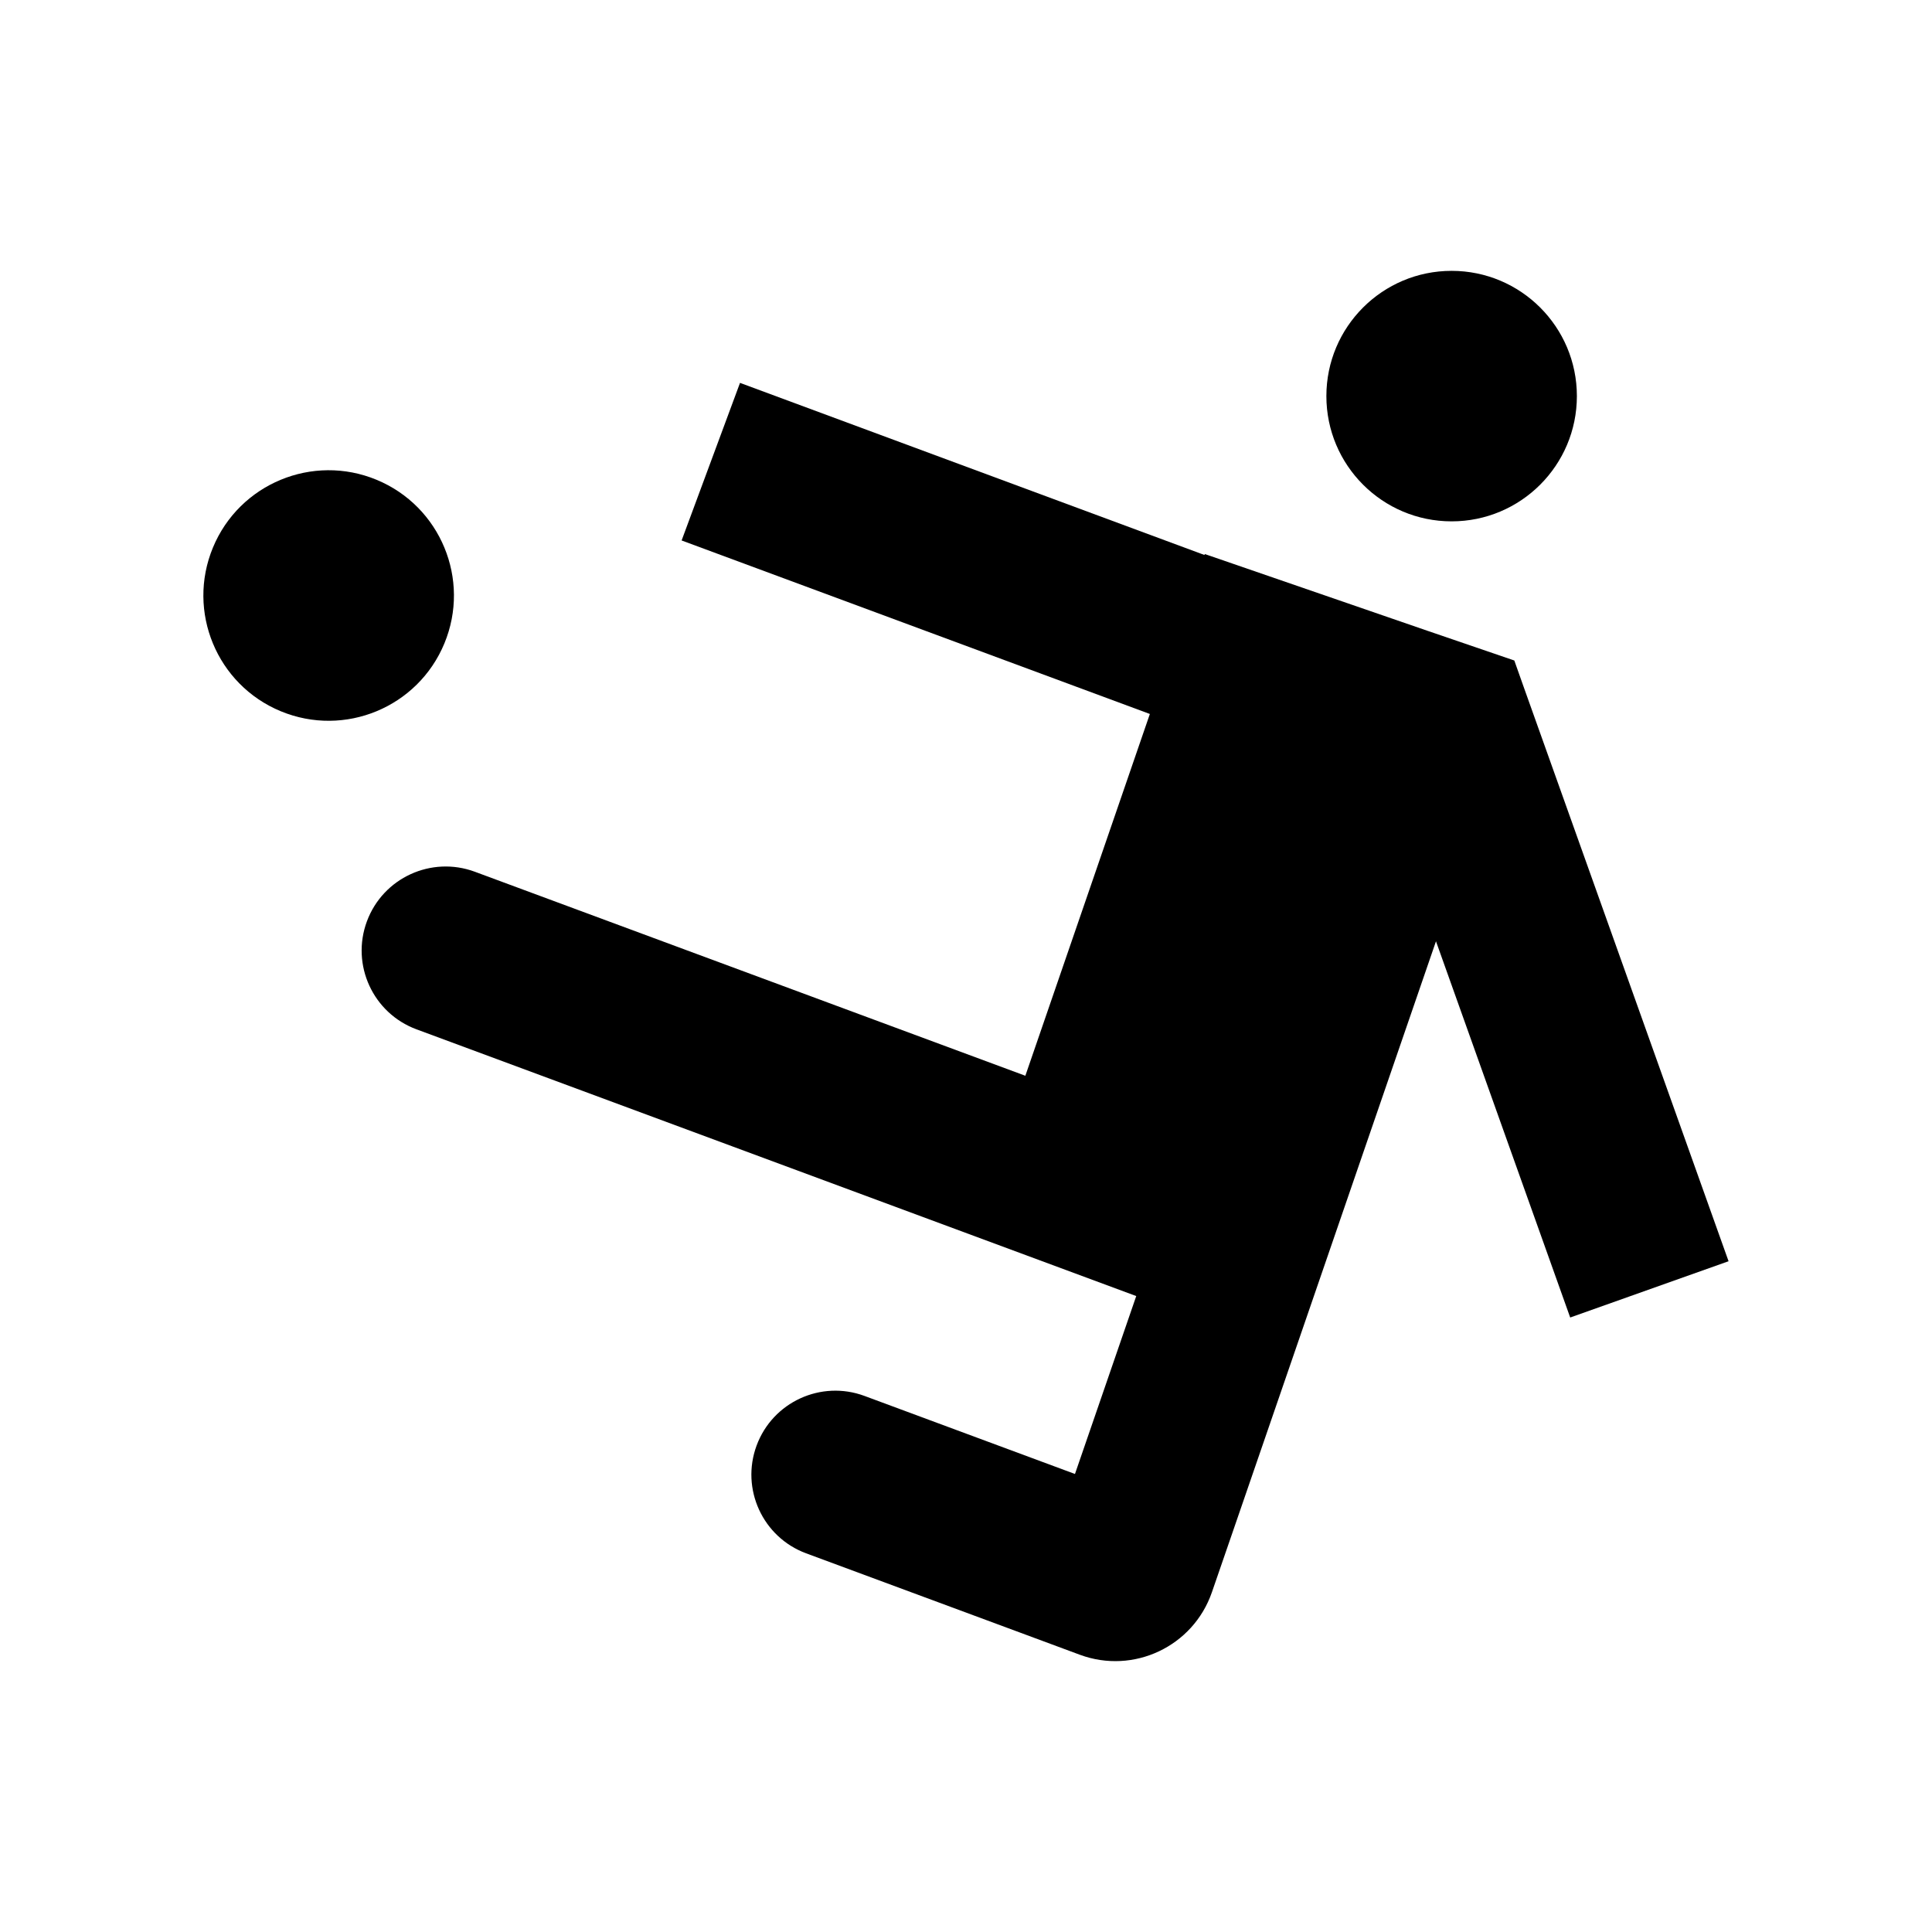 <?xml version="1.0" encoding="UTF-8"?>
<!-- The Best Svg Icon site in the world: iconSvg.co, Visit us! https://iconsvg.co -->
<svg fill="#000000" width="800px" height="800px" version="1.1" viewBox="144 144 512 512" xmlns="http://www.w3.org/2000/svg">
 <g>
  <path d="m545.31 319.04-22.973-7.859-59.047-20.352-0.098 0.246-123.08-45.609-15.477 41.762 124.09 45.984-32.992 95.863-0.004 0.012-145.88-54.062c-11.531-4.273-24.344 1.609-28.617 13.141s1.609 24.344 13.145 28.617l190.74 70.688-0.016 0.043-16.223 47.105-55.773-20.68c-11.52-4.273-24.316 1.605-28.59 13.121-4.269 11.52 1.605 24.32 13.125 28.59l56.777 21.035 15.738 5.836c14.25 5.285 30.055-2.191 35.012-16.559l5.477-15.875 19.094-55.469 16.121-46.855 18.691-54.312 35.57 99.703 41.969-14.914-54.316-152.25z"/>
  <path d="m561.89 248.97c0 18.332-14.863 33.195-33.195 33.195-18.332 0-33.191-14.863-33.191-33.195s14.859-33.191 33.191-33.191c18.332 0 33.195 14.859 33.195 33.191"/>
  <path d="m243.8 271.15c16.938 7.016 24.98 26.43 17.965 43.367s-26.434 24.98-43.371 17.965-24.98-26.434-17.965-43.371c7.016-16.934 26.434-24.977 43.371-17.961"/>
 </g>
</svg>